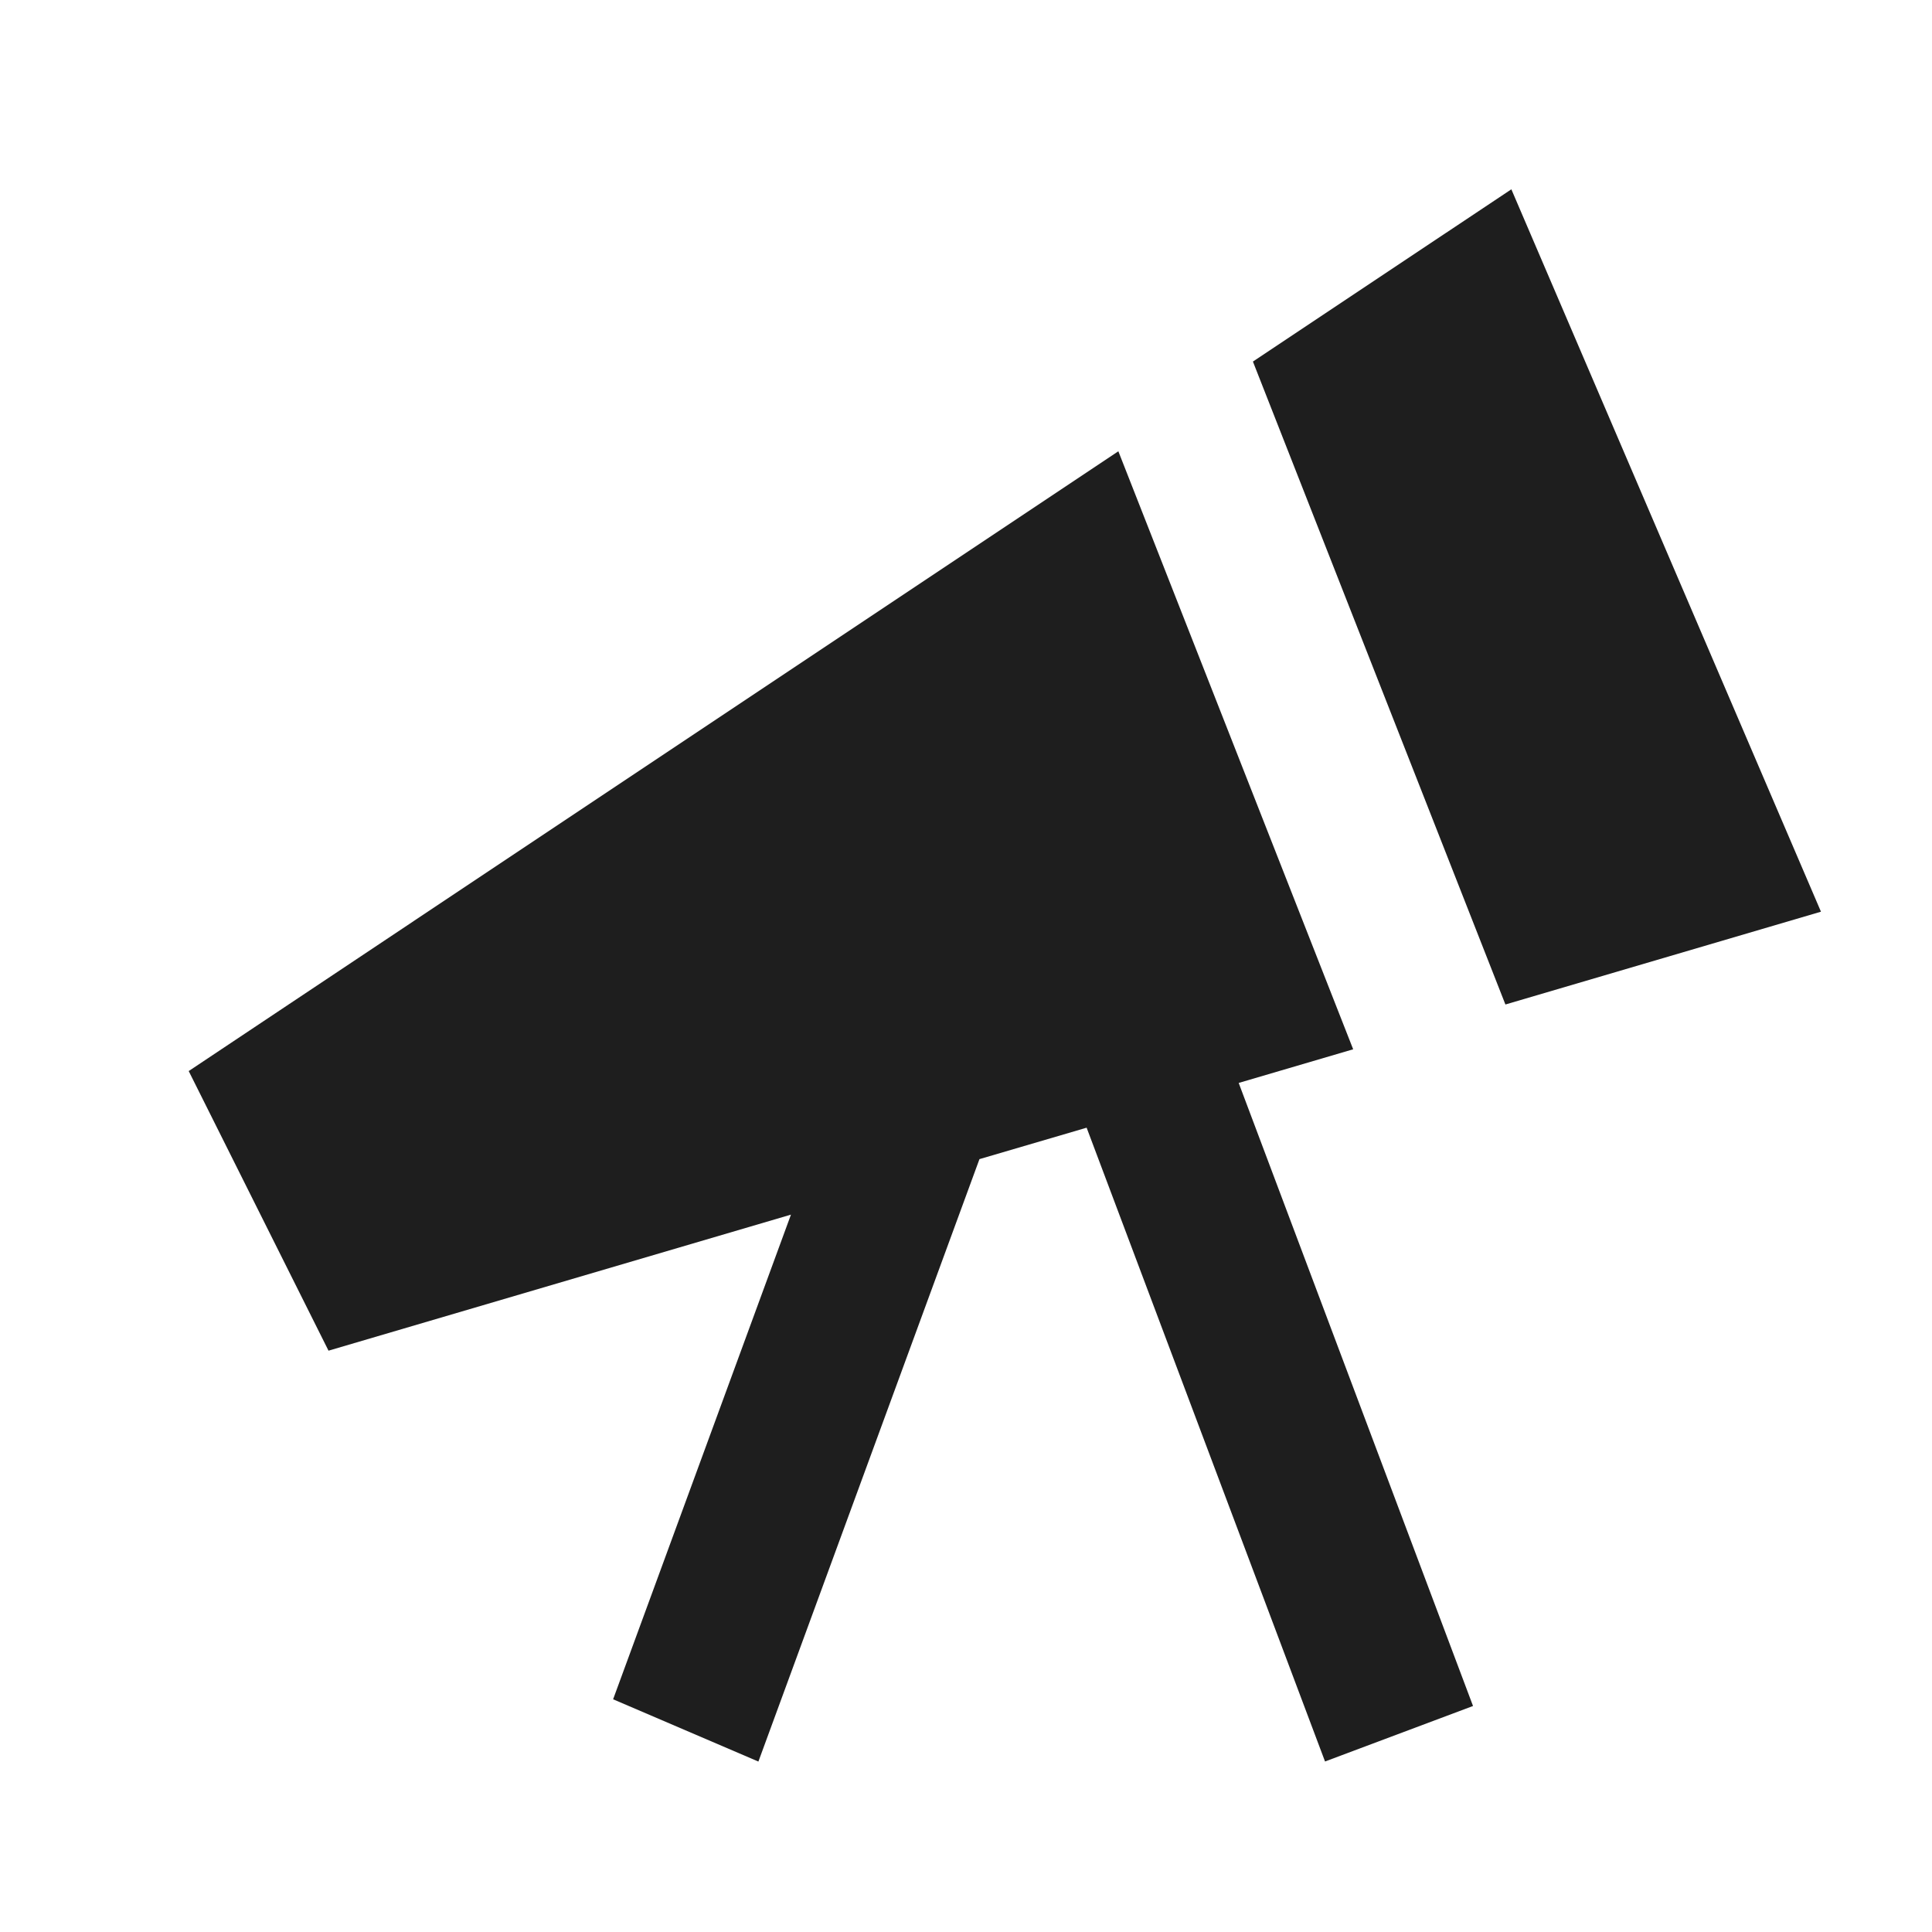 <svg xmlns="http://www.w3.org/2000/svg" width="55" height="55" viewBox="0 0 55 55" fill="none"><path fill-rule="evenodd" clip-rule="evenodd" d="M31.837 12.847L38.522 29.871L35.263 30.829L41.934 48.566L37.721 50.146L30.934 32.103L27.883 32.998L21.59 50.148L17.454 48.375L22.517 34.578L9.352 38.451L5.372 30.491L31.837 12.847ZM43.025 5.389L51.839 25.954L42.856 28.596L35.668 10.293L43.025 5.389Z" fill="#1E1E1E"></path></svg>